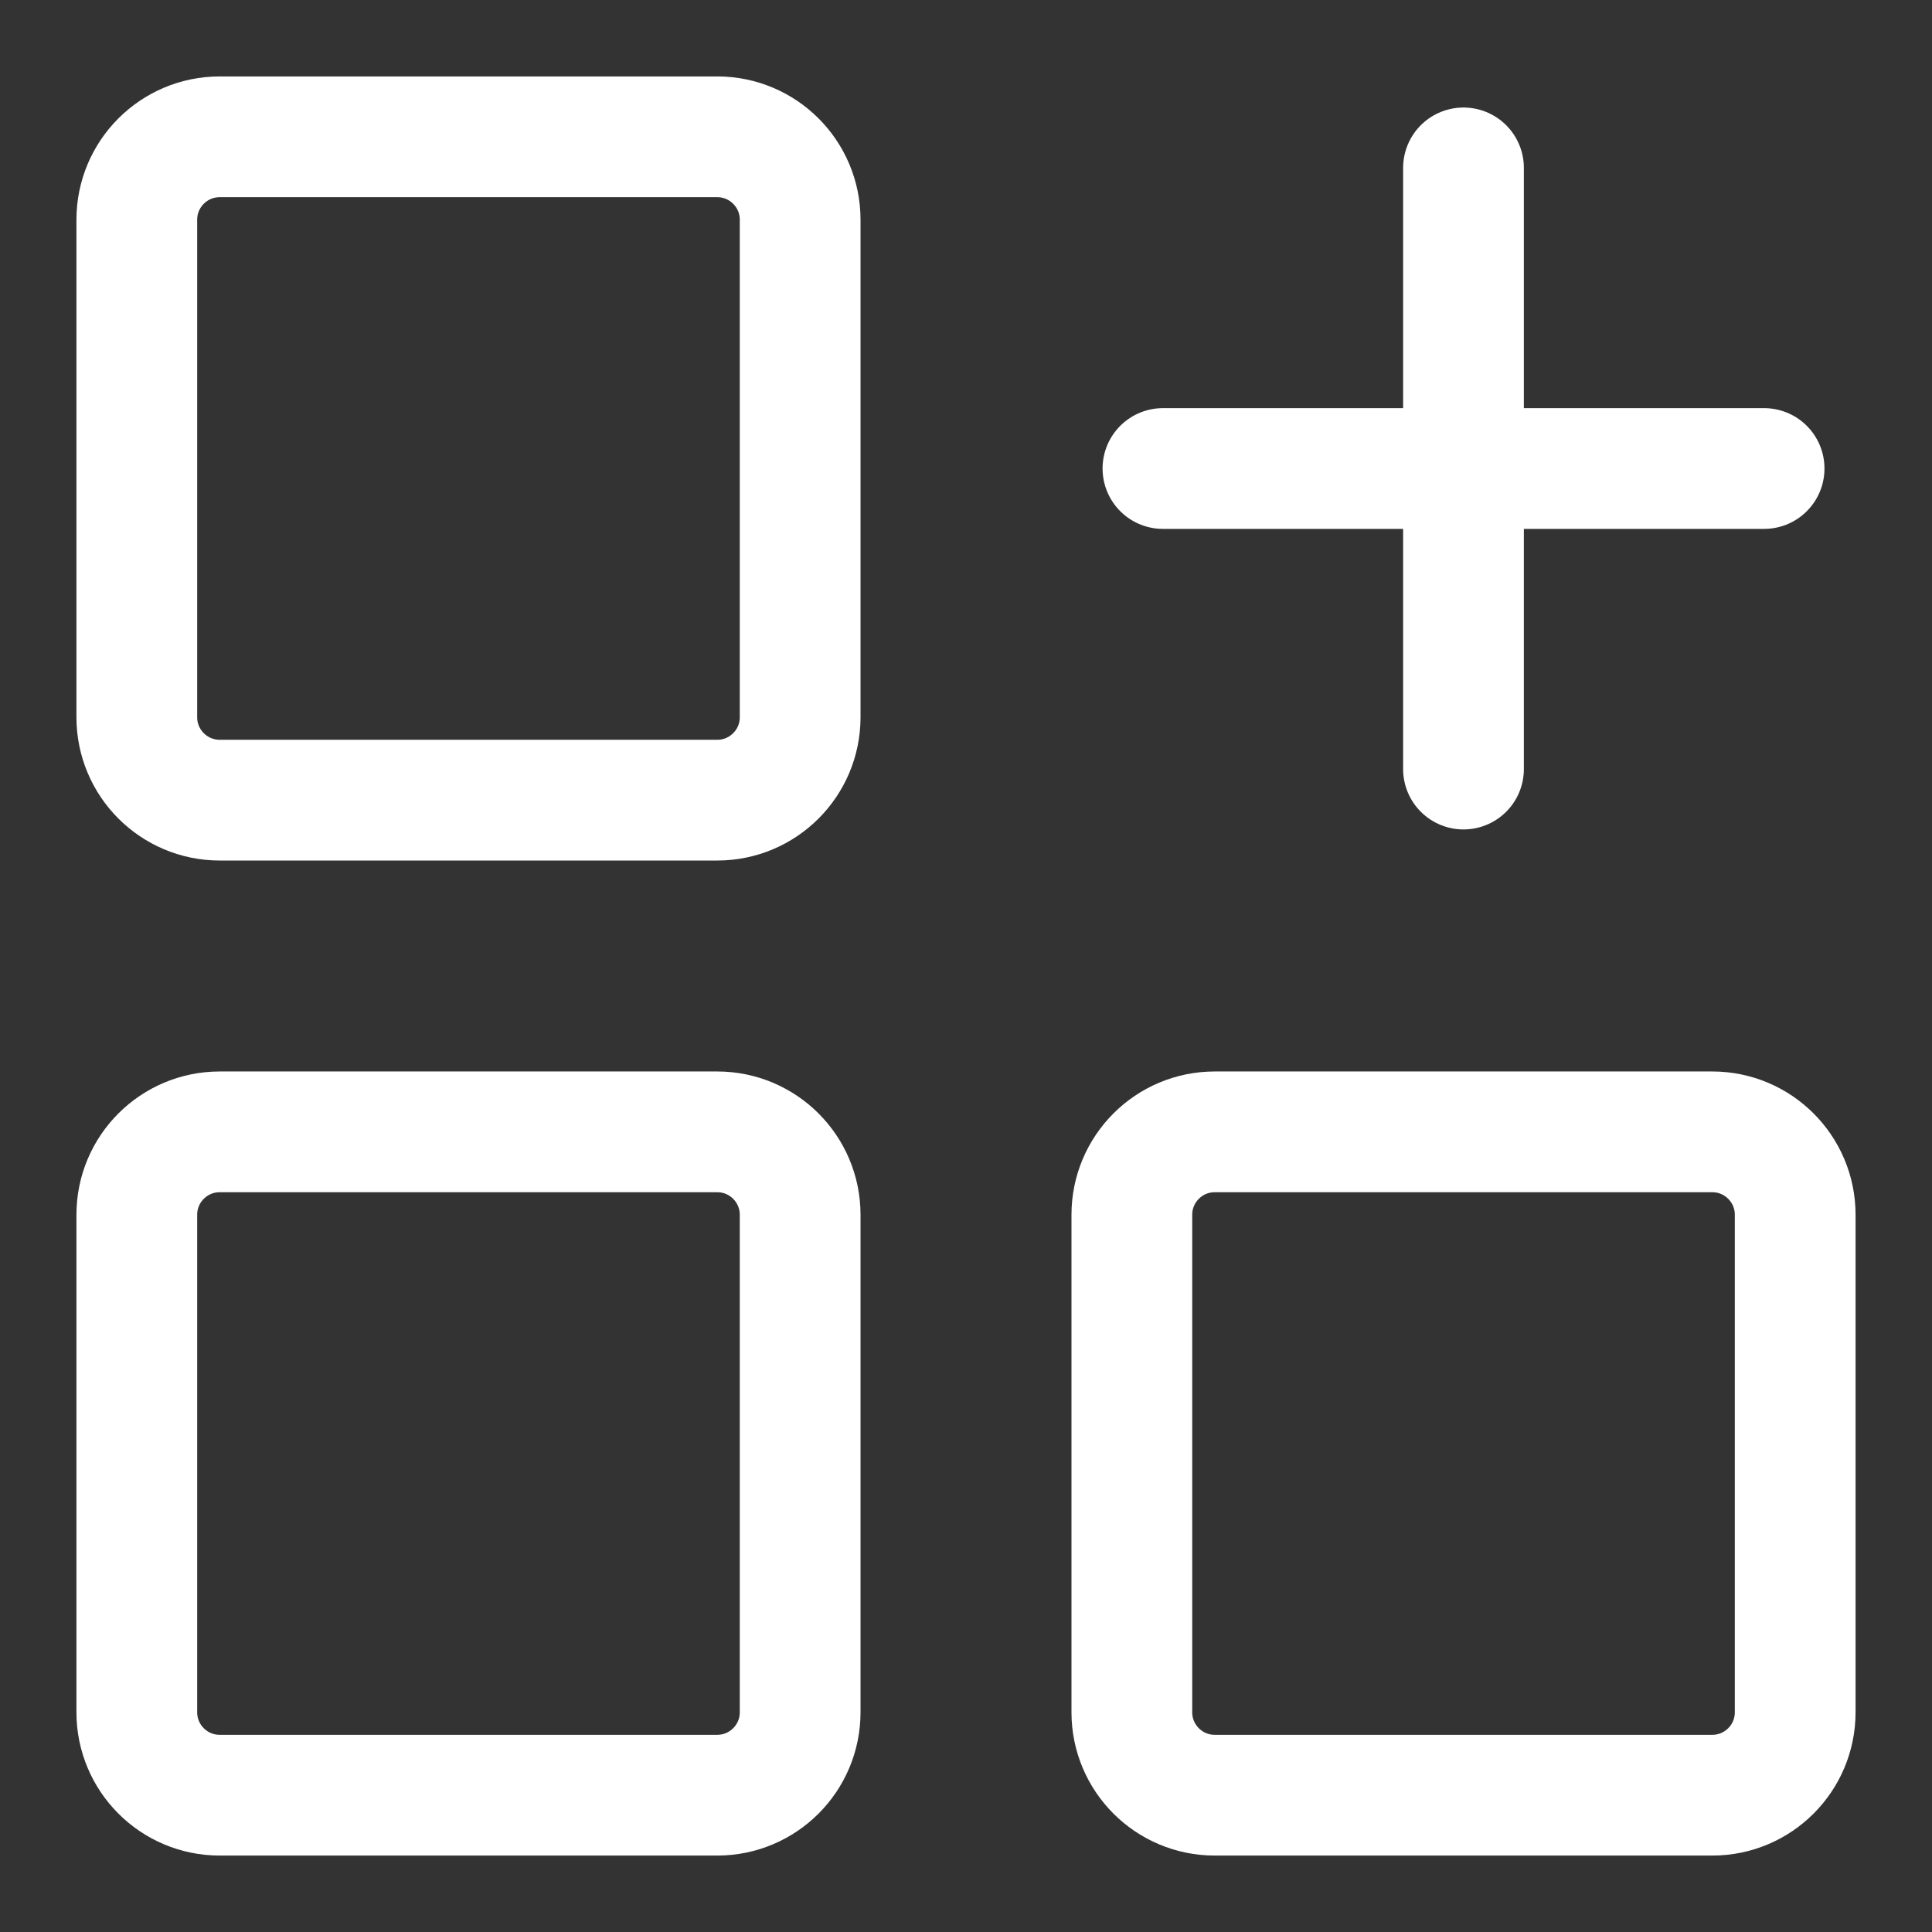 <svg xmlns='http://www.w3.org/2000/svg' fill='none' stroke='#fff' fill-rule='evenodd' stroke-linecap='round' stroke-linejoin='round' stroke-width='2' viewBox='0 0 32 32'>
    <rect x="0" y="0" width="32" height="32" fill="#333333" stroke="none"/>
    <path d='M13.253 3.639c0-.758-.615-1.373-1.373-1.373H3.639c-.758 0-1.373.615-1.373 1.373v8.241c0 .758.615 1.373 1.373 1.373h8.241c.758 0 1.373-.615 1.373-1.373V3.639zm0 16.481c0-.758-.615-1.373-1.373-1.373H3.639c-.758 0-1.373.615-1.373 1.373v8.241c0 .758.615 1.373 1.373 1.373h8.241c.758 0 1.373-.615 1.373-1.373V20.12zm16.481 0c0-.758-.615-1.373-1.373-1.373H20.12c-.758 0-1.373.615-1.373 1.373v8.241c0 .758.615 1.373 1.373 1.373h8.241c.758 0 1.373-.615 1.373-1.373V20.12zM19.262 7.76h9.957'/>
    <path d='M24.24 2.781v9.957'/>
</svg>
